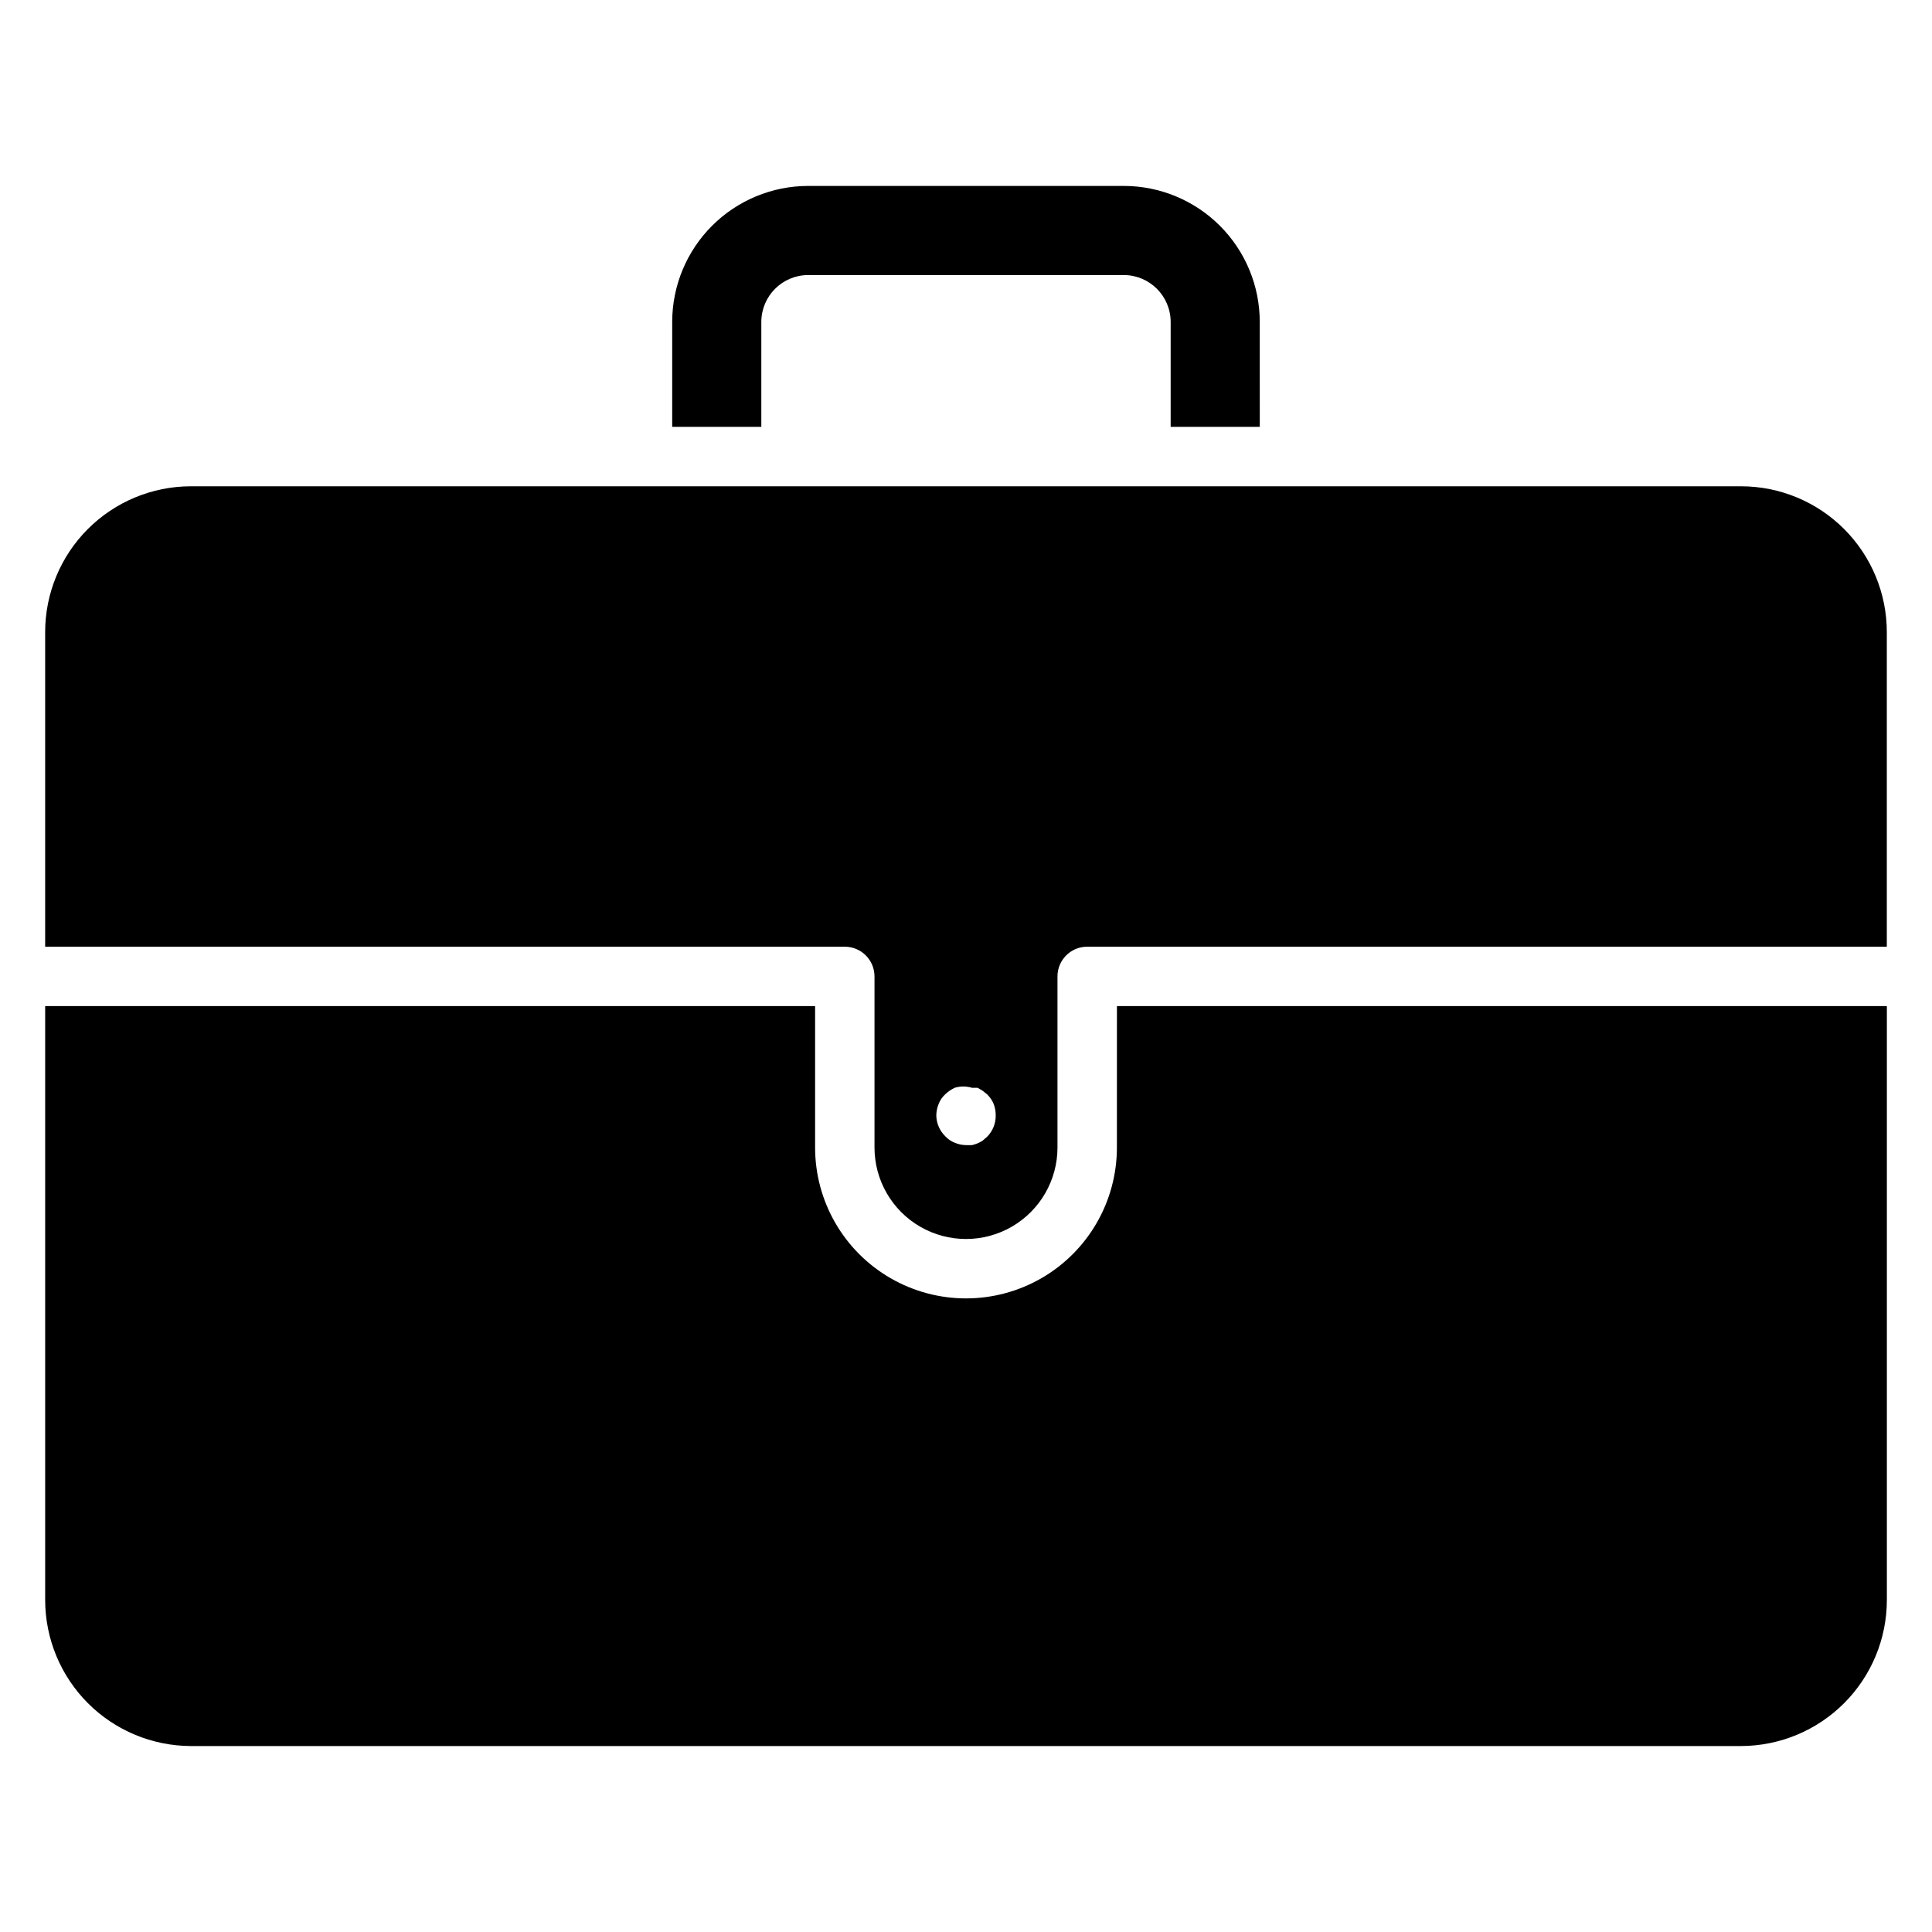<?xml version="1.0" encoding="UTF-8"?>
<!-- The Best Svg Icon site in the world: iconSvg.co, Visit us! https://iconsvg.co -->
<svg fill="#000000" width="800px" height="800px" version="1.1" viewBox="144 144 512 512" xmlns="http://www.w3.org/2000/svg">
 <g>
  <path d="m439.99 448.1c0 14.285-7.621 27.488-19.996 34.633-12.371 7.141-27.617 7.141-39.988 0-12.375-7.144-19.996-20.348-19.996-34.633v-37.473h-204.04v157.44c0.023 10.23 4.09 20.039 11.316 27.281 7.227 7.242 17.027 11.328 27.258 11.371h410.92c10.23-0.043 20.031-4.129 27.258-11.371 7.227-7.242 11.297-17.051 11.316-27.281v-157.44h-204.04z"/>
  <path d="m345.76 229.25c0.043-6.809 5.551-12.316 12.359-12.359h83.758c6.805 0.043 12.316 5.551 12.359 12.359v27.867h23.617l-0.004-27.867c-0.02-9.535-3.816-18.672-10.559-25.414-6.742-6.742-15.879-10.539-25.414-10.562h-83.758c-9.535 0.023-18.676 3.82-25.418 10.562-6.742 6.742-10.539 15.879-10.559 25.414v27.867h23.617z"/>
  <path d="m605.46 272.87h-410.92c-10.238 0.02-20.047 4.102-27.281 11.348-7.231 7.246-11.293 17.066-11.293 27.301v83.367h211.91c2.09 0 4.094 0.828 5.566 2.305 1.477 1.477 2.309 3.477 2.309 5.566v45.344c0 8.66 4.621 16.664 12.121 20.996 7.504 4.332 16.746 4.332 24.246 0 7.504-4.332 12.125-12.336 12.125-20.996v-45.344c0-4.348 3.523-7.871 7.871-7.871h211.91v-83.367c0-10.234-4.062-20.055-11.293-27.301s-17.043-11.328-27.281-11.348zm-199.87 172.39-1.18 1.023c-0.863 0.562-1.824 0.965-2.832 1.184h-1.574c-1.031-0.016-2.047-0.227-2.992-0.633-0.961-0.379-1.82-0.973-2.519-1.73-1.484-1.453-2.332-3.434-2.363-5.512 0.02-1.051 0.234-2.094 0.633-3.07 0.379-0.957 0.969-1.82 1.73-2.519 0.742-0.707 1.59-1.293 2.519-1.73 1.488-0.449 3.078-0.449 4.566 0h1.496l1.34 0.789 1.18 0.945-0.004-0.004c0.738 0.719 1.328 1.574 1.734 2.519 0.371 0.98 0.559 2.023 0.551 3.07 0.031 2.121-0.789 4.164-2.285 5.668z"/>
 </g>
</svg>